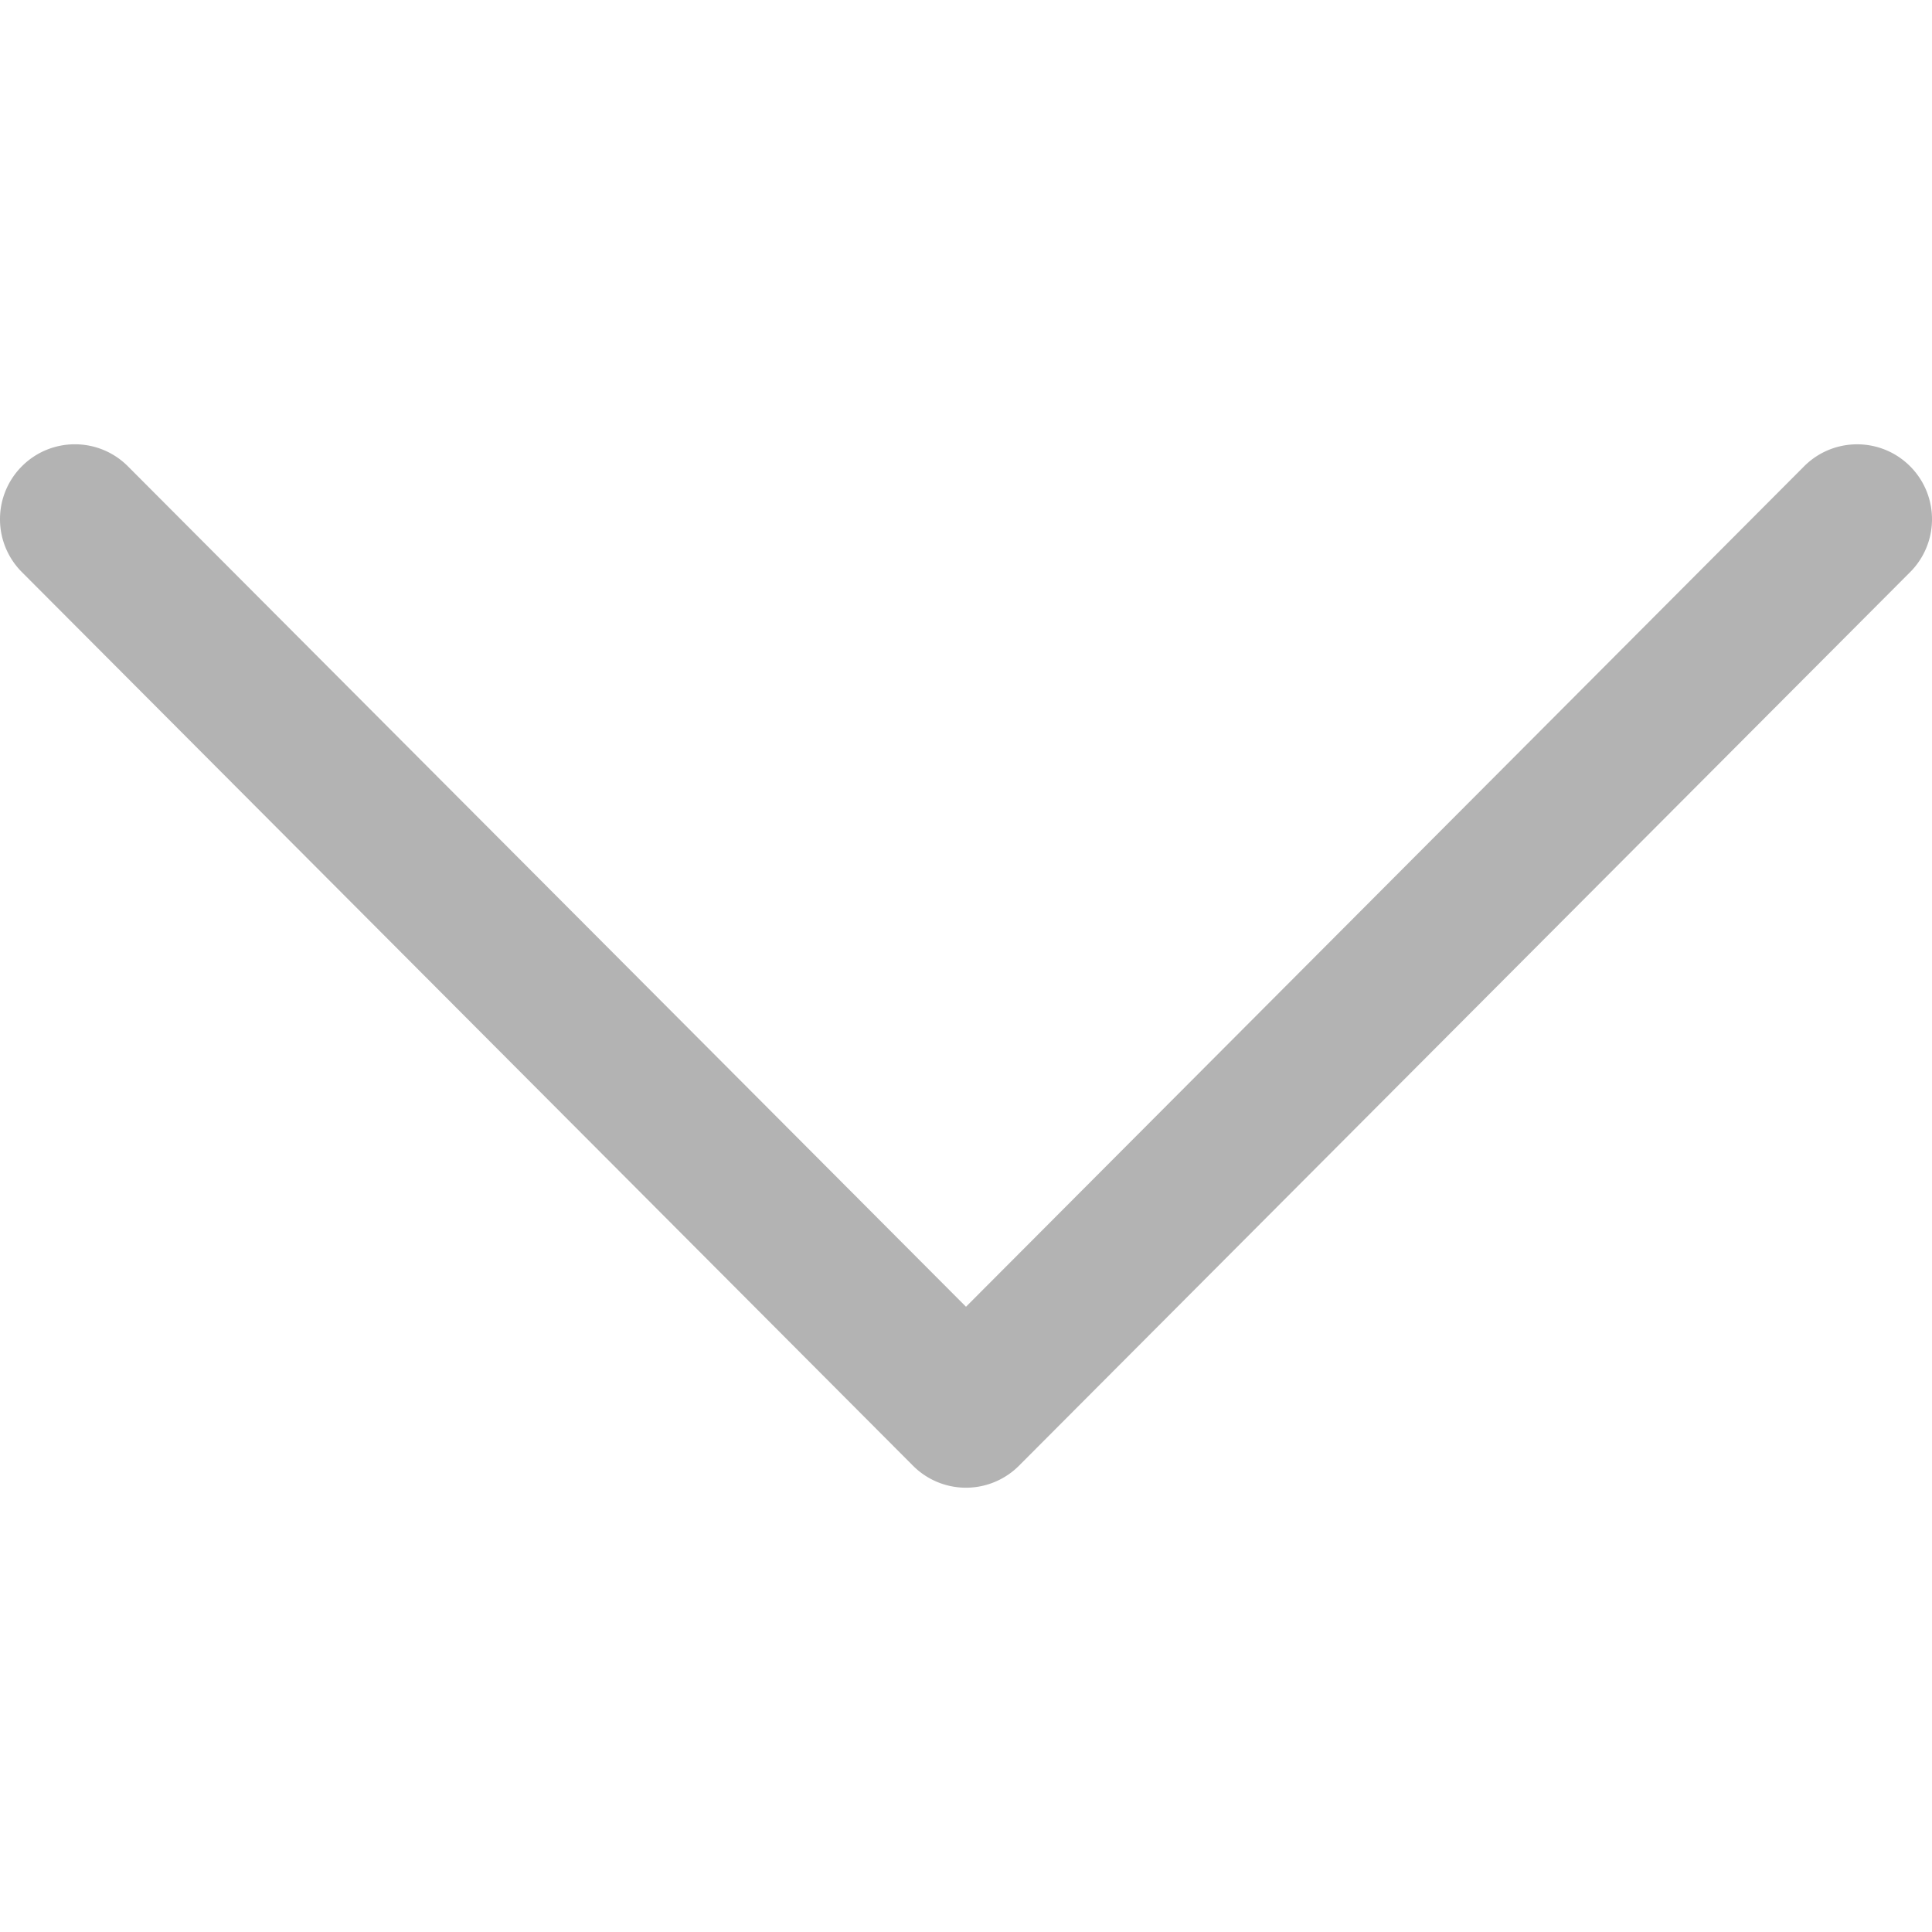 <?xml version="1.0" encoding="UTF-8" standalone="no"?>
<svg
   xmlns:dc="http://purl.org/dc/elements/1.1/"
   xmlns:cc="http://creativecommons.org/ns#"
   xmlns:rdf="http://www.w3.org/1999/02/22-rdf-syntax-ns#"
   xmlns:svg="http://www.w3.org/2000/svg"
   xmlns="http://www.w3.org/2000/svg"
   xmlns:sodipodi="http://sodipodi.sourceforge.net/DTD/sodipodi-0.dtd"
   xmlns:inkscape="http://www.inkscape.org/namespaces/inkscape"
   viewBox="0 0 512.002 512.002"
   version="1.1"
   id="svg4"
   sodipodi:docname="arrow-down-gray.svg"
   inkscape:version="0.92.5 (2060ec1f9f, 2020-04-08)">
  <defs
     id="defs8" />
  <sodipodi:namedview
     pagecolor="#ffffff"
     bordercolor="#666666"
     borderopacity="1"
     objecttolerance="10"
     gridtolerance="10"
     guidetolerance="10"
     inkscape:pageopacity="0"
     inkscape:pageshadow="2"
     inkscape:window-width="777"
     inkscape:window-height="480"
     id="namedview6"
     showgrid="false"
     inkscape:zoom="0.46093569"
     inkscape:cx="256.00101"
     inkscape:cy="256.00101"
     inkscape:window-x="0"
     inkscape:window-y="0"
     inkscape:window-maximized="0"
     inkscape:current-layer="svg4" />
  <path
     d="M270.05 388.425L506.213 151.61c7.733-7.759 7.72-20.32-.04-28.067-7.76-7.74-20.328-7.72-28.067.04L256 346.302 33.896 123.574c-7.74-7.759-20.301-7.779-28.061-.04A19.8 19.8 0 000 137.591a19.79 19.79 0 005.795 14.017L241.95 388.425A19.82 19.82 0 00256 394.26a19.86 19.86 0 0014.05-5.834z"
     fill="#f9af02"
     id="path2"
     style="fill:#b3b3b3" />
</svg>
